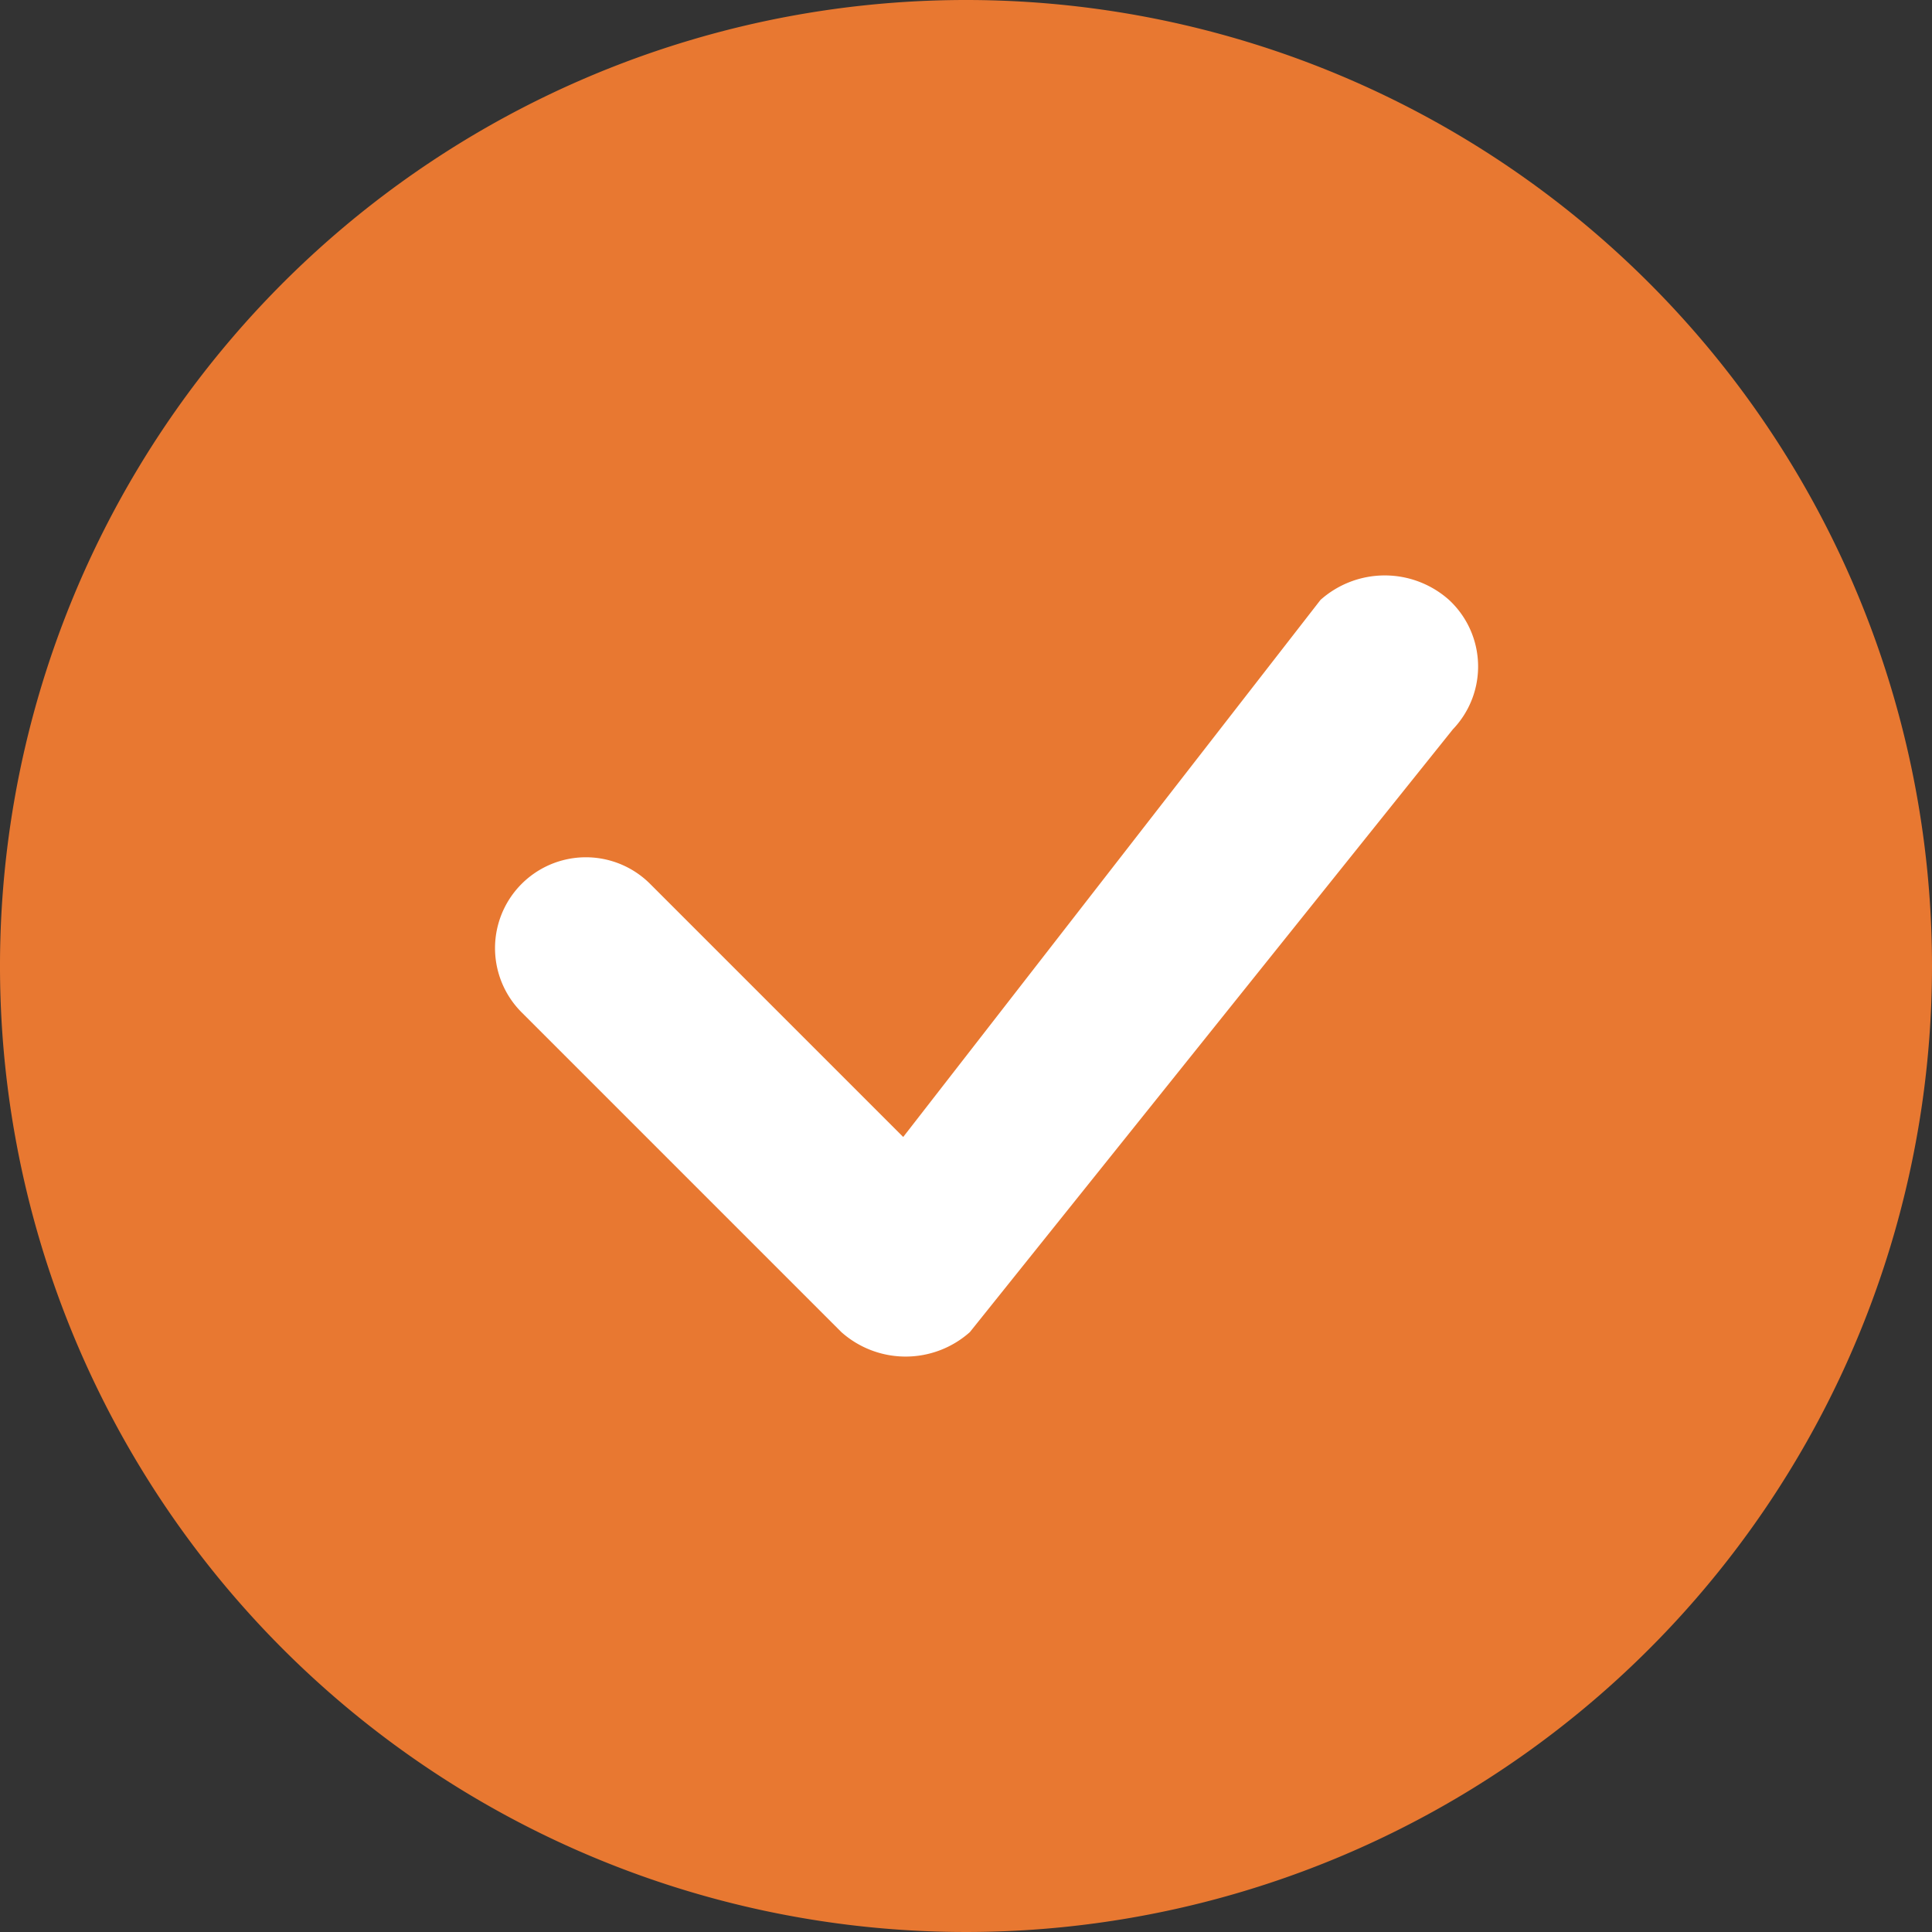 <svg viewBox="0 0 20 20" xmlns="http://www.w3.org/2000/svg" data-name="Layer 1" id="Layer_1"><rect x="0" y="0" width="20" height="20" fill="#333333" stroke="none"/><defs><style>.cls-1{fill:#fff;}.cls-2{fill:#e87831;}</style></defs><circle r="9" cy="10" cx="10" class="cls-1"></circle><path d="M20,10A10,10,0,1,1,10,0,10,10,0,0,1,20,10ZM15,6.21a1,1,0,0,0-1.33,0l0,0L9.35,11.77,6.73,9.15A.94.94,0,0,0,5.4,10.48l3.31,3.31a1,1,0,0,0,1.33,0l0,0,5-6.24A.94.94,0,0,0,15,6.21Z" class="cls-2"></path></svg>